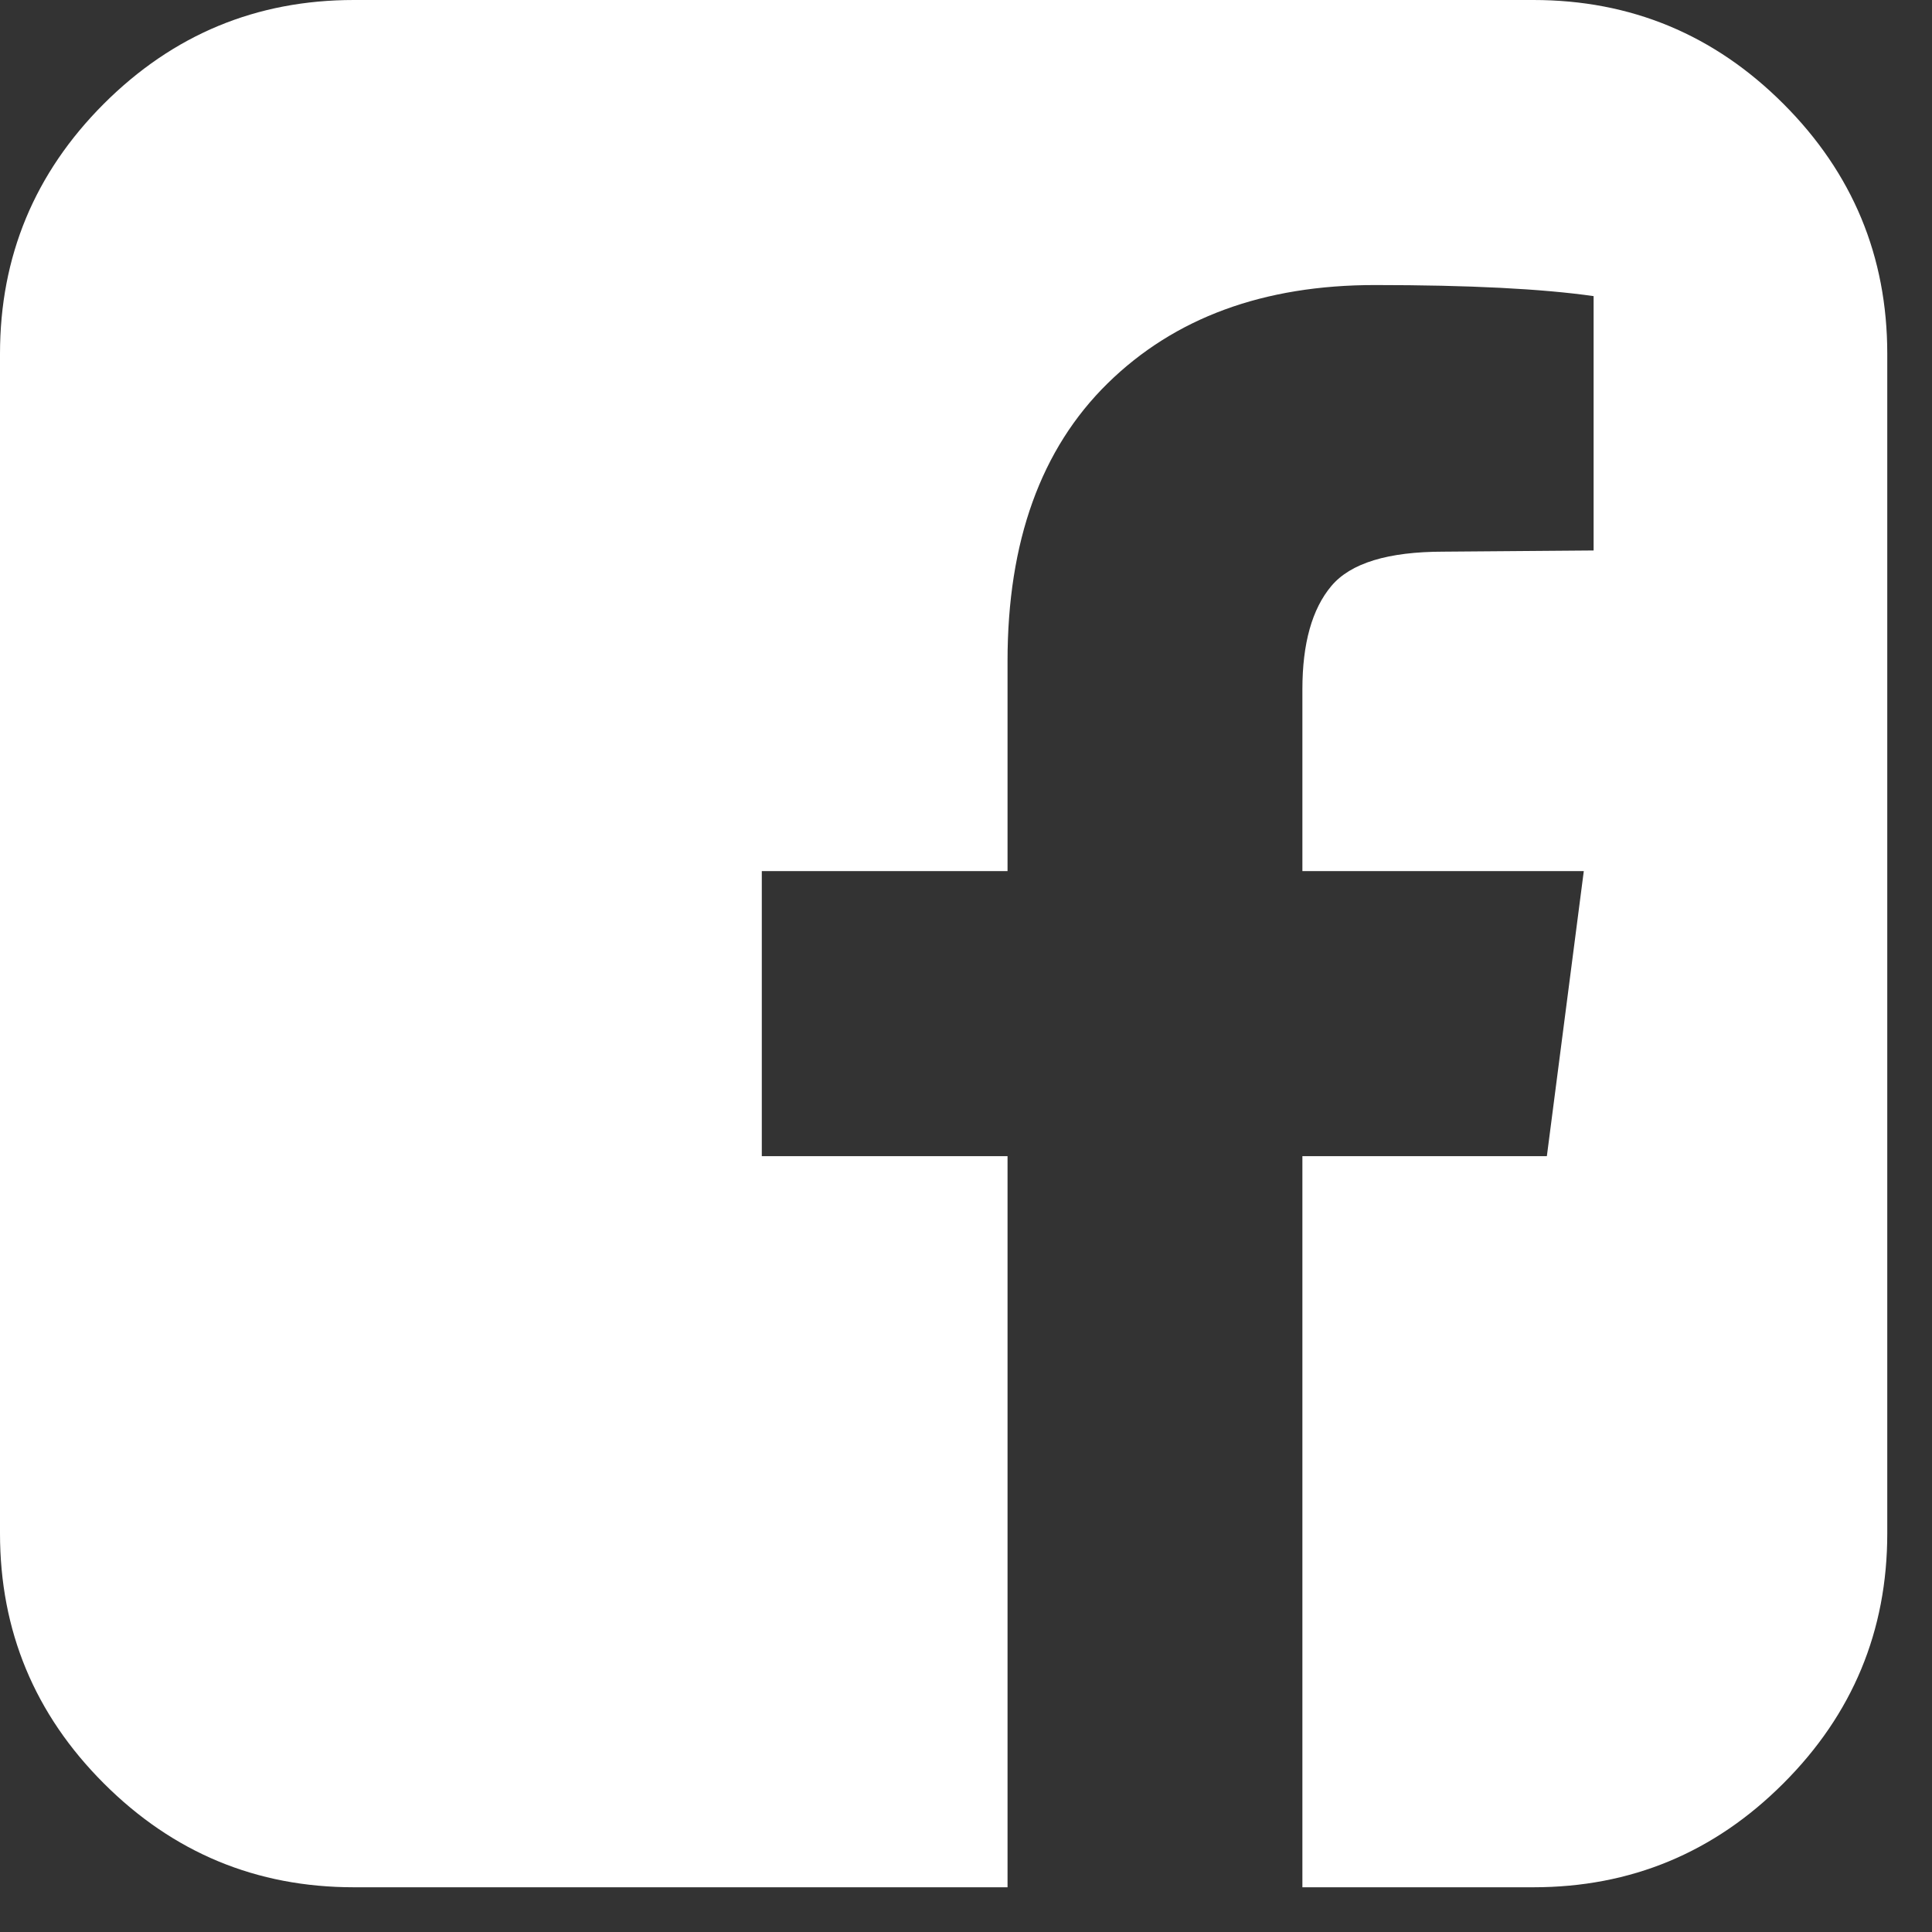<svg width="26" height="26" viewBox="0 0 26 26" fill="none" xmlns="http://www.w3.org/2000/svg">
<rect x="0" y="0" width="26" height="26" fill="#333333" stroke="none"/>
<g id="fa:facebook-square" clip-path="url(#clip0_3231_2667)">
<path id="Vector" d="M20.636 0C21.947 0 23.069 0.466 24 1.397C24.932 2.329 25.398 3.45 25.398 4.762V20.636C25.398 21.947 24.932 23.069 24 24C23.069 24.932 21.947 25.398 20.636 25.398H17.527V15.559H20.817L21.314 11.723H17.527V9.276C17.527 8.659 17.657 8.196 17.916 7.887C18.175 7.578 18.679 7.424 19.428 7.424L21.446 7.408V3.985C20.751 3.886 19.77 3.836 18.503 3.836C17.003 3.836 15.805 4.277 14.906 5.159C14.008 6.041 13.559 7.286 13.559 8.896V11.723H10.252V15.559H13.559V25.398H4.762C3.45 25.398 2.329 24.932 1.397 24C0.466 23.069 0 21.947 0 20.636V4.762C0 3.45 0.466 2.329 1.397 1.397C2.329 0.466 3.45 0 4.762 0H20.636Z" fill="white"/>
</g>
<defs>
<clipPath id="clip0_3231_2667">
<rect width="25.398" height="25.398" fill="white"/>
</clipPath>
</defs>
</svg>
